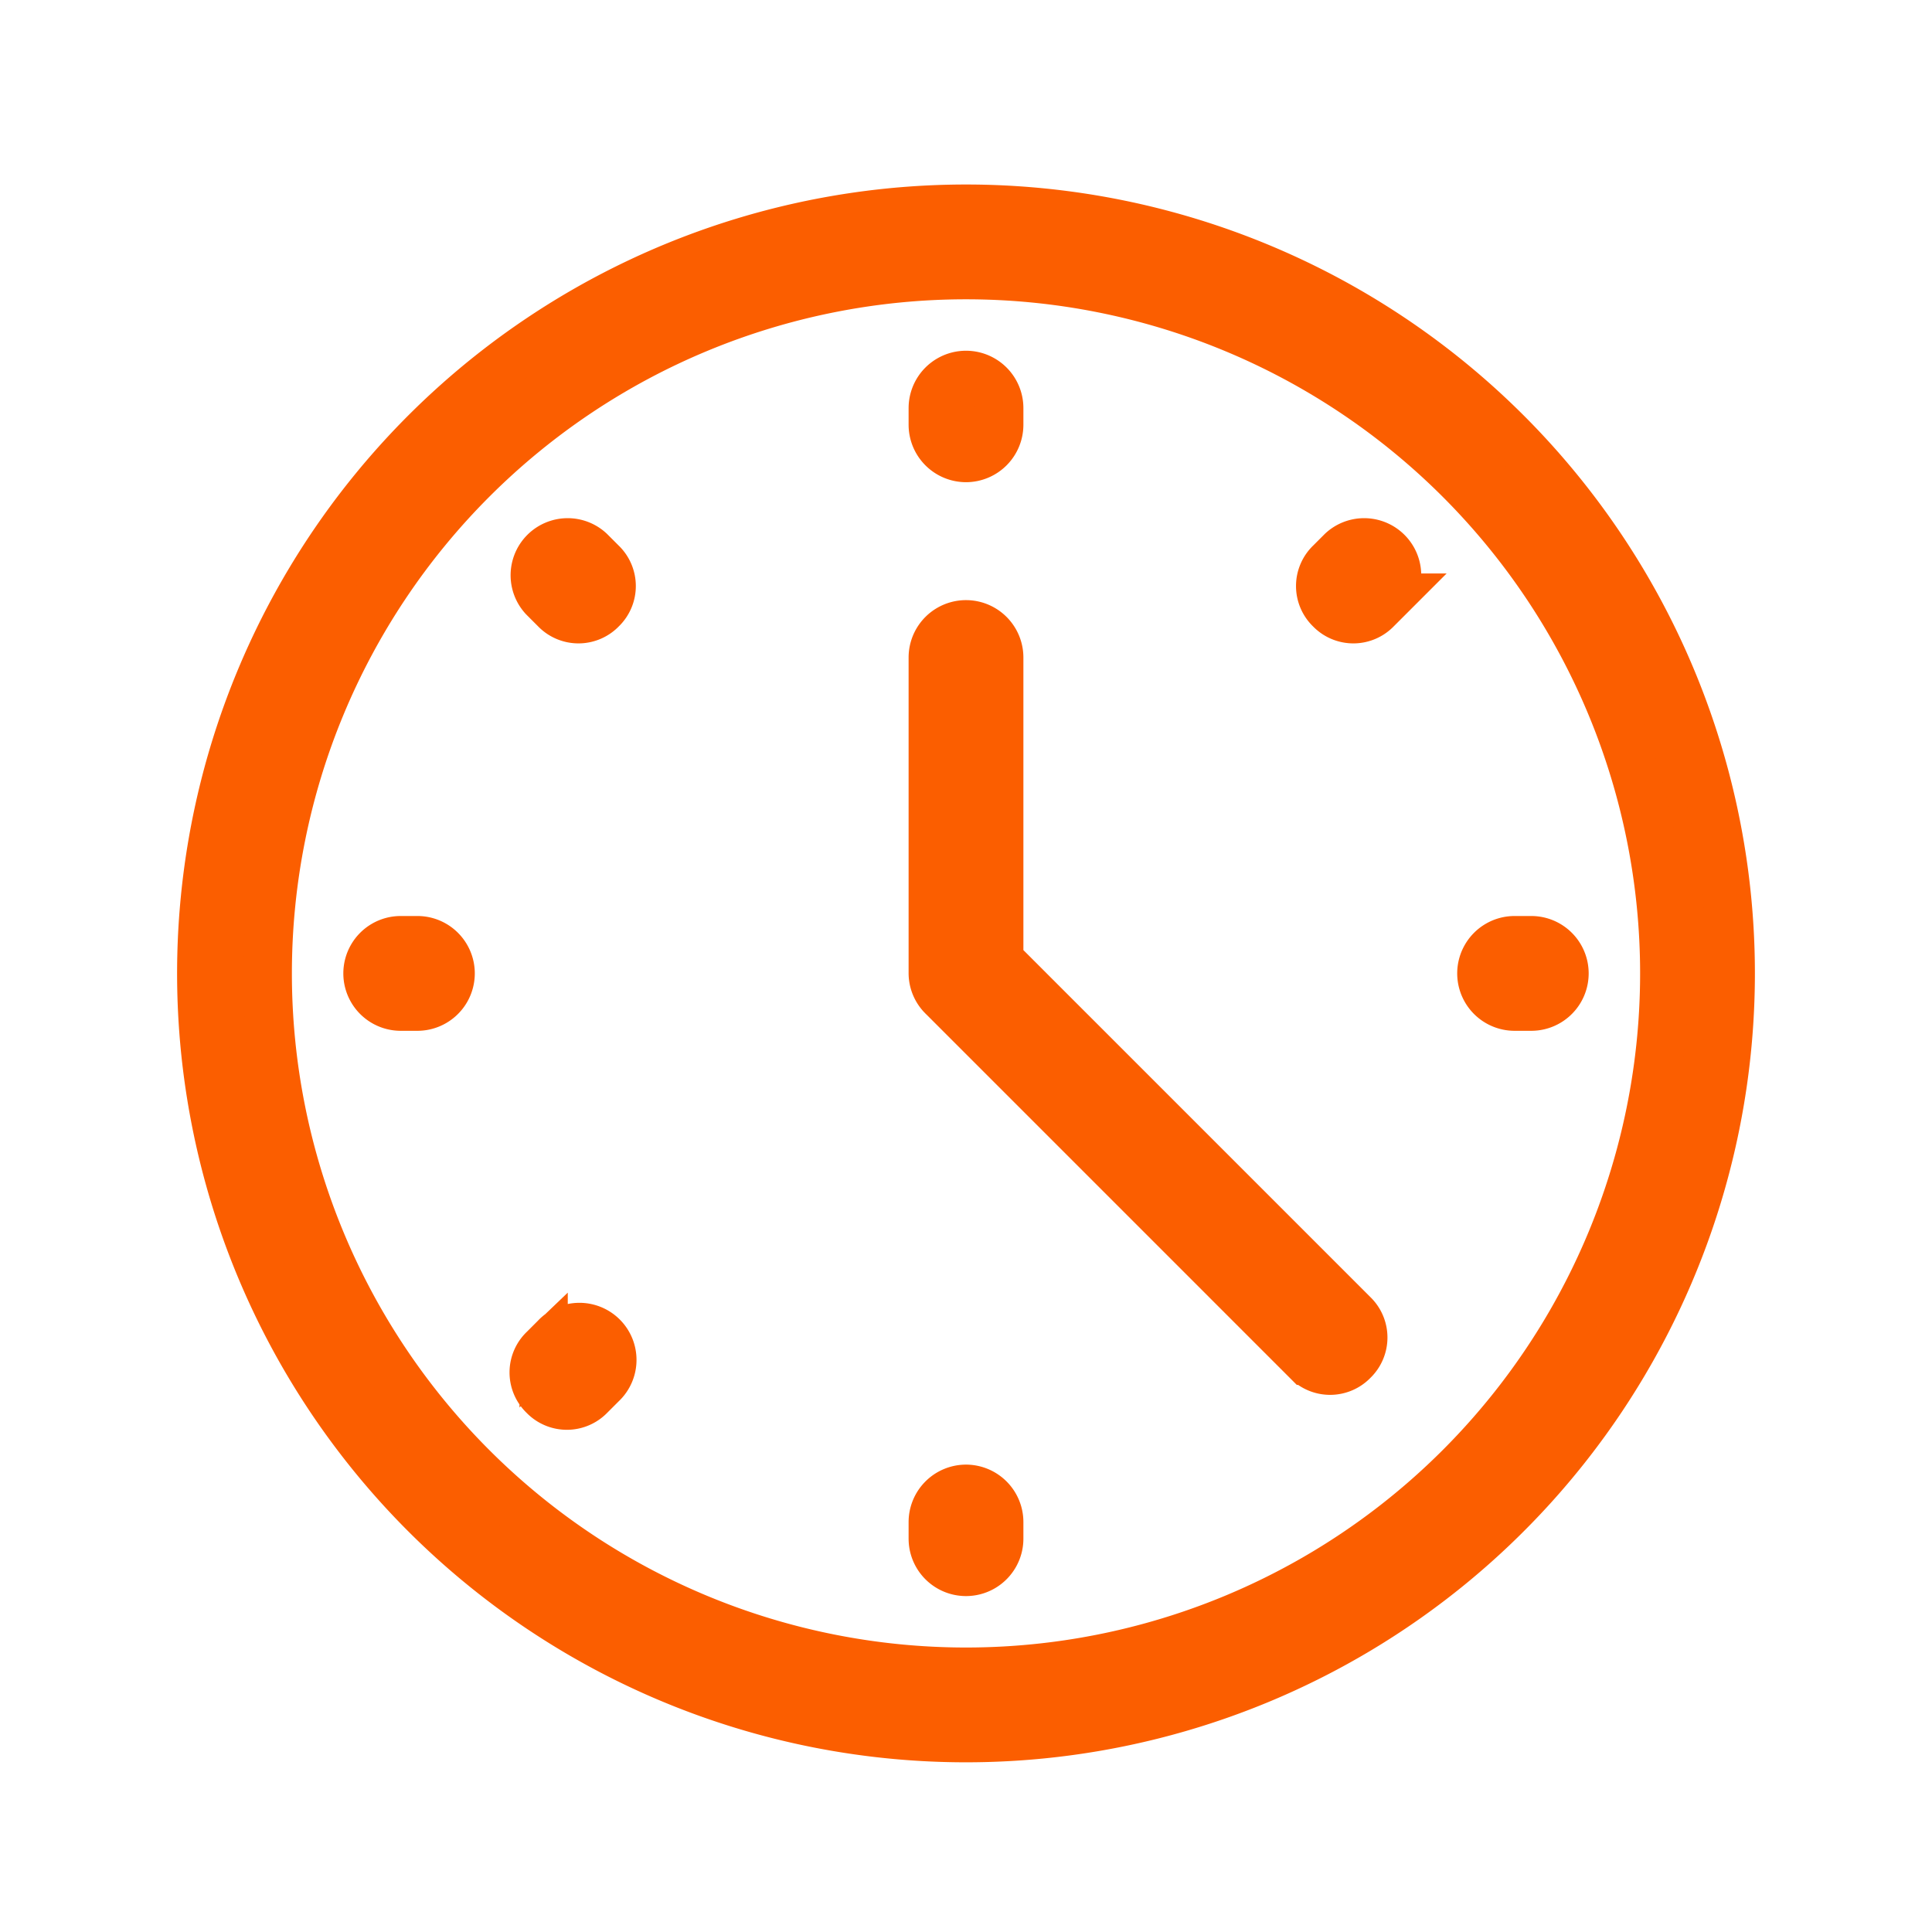 <svg xmlns="http://www.w3.org/2000/svg" xmlns:xlink="http://www.w3.org/1999/xlink" width="24" height="24" viewBox="0 0 24 24">
  <defs>
    <clipPath id="clip-contact-us-time">
      <rect width="24" height="24"/>
    </clipPath>
  </defs>
  <g id="contact-us-time" clip-path="url(#clip-contact-us-time)">
    <g id="clock_1_" data-name="clock (1)" transform="translate(2.5 2.592)">
      <g id="Group_85801" data-name="Group 85801">
        <g id="Group_85800" data-name="Group 85800">
          <path id="Path_59996" data-name="Path 59996" d="M176.413,41.033a.414.414,0,0,0,.413-.413v-.207a.413.413,0,0,0-.826,0v.207A.414.414,0,0,0,176.413,41.033Z" transform="translate(-166.913 -37.935)" fill="#fb5e00" stroke="#fb5e00" stroke-width="0.6"/>
          <path id="Path_59997" data-name="Path 59997" d="M176.413,308a.414.414,0,0,0-.413.413v.207a.413.413,0,0,0,.826,0v-.207A.414.414,0,0,0,176.413,308Z" transform="translate(-166.913 -292.098)" fill="#fb5e00" stroke="#fb5e00" stroke-width="0.6"/>
          <path id="Path_59998" data-name="Path 59998" d="M40.62,176h-.207a.413.413,0,0,0,0,.826h.207a.413.413,0,0,0,0-.826Z" transform="translate(-37.935 -166.913)" fill="#fb5e00" stroke="#fb5e00" stroke-width="0.6"/>
          <path id="Path_59999" data-name="Path 59999" d="M308.62,176h-.207a.413.413,0,0,0,0,.826h.207a.413.413,0,0,0,0-.826Z" transform="translate(-292.098 -166.913)" fill="#fb5e00" stroke="#fb5e00" stroke-width="0.6"/>
          <path id="Path_60000" data-name="Path 60000" d="M80.7,80.124a.409.409,0,0,0-.578.578l.145.145a.4.4,0,0,0,.578,0,.4.4,0,0,0,0-.578Z" transform="translate(-75.87 -75.87)" fill="#fb5e00" stroke="#fb5e00" stroke-width="0.6"/>
          <path id="Path_60001" data-name="Path 60001" d="M80.268,269.324l-.145.145a.4.4,0,0,0,0,.578.4.4,0,0,0,.578,0l.145-.145a.409.409,0,1,0-.578-.578Z" transform="translate(-75.87 -255.301)" fill="#fb5e00" stroke="#fb5e00" stroke-width="0.6"/>
          <path id="Path_60002" data-name="Path 60002" d="M269.469,80.124l-.145.145a.4.4,0,0,0,0,.578.4.4,0,0,0,.578,0l.145-.145a.409.409,0,0,0-.578-.578Z" transform="translate(-255.301 -75.87)" fill="#fb5e00" stroke="#fb5e00" stroke-width="0.6"/>
          <path id="Path_60003" data-name="Path 60003" d="M176.826,104.172v-3.759a.413.413,0,0,0-.826,0v3.924a.408.408,0,0,0,.124.289l4.523,4.523a.4.4,0,0,0,.578,0,.4.4,0,0,0,0-.578Z" transform="translate(-166.913 -94.837)" fill="#fb5e00" stroke="#fb5e00" stroke-width="0.6"/>
          <path id="Path_60004" data-name="Path 60004" d="M9.5,0A9.5,9.5,0,1,0,19,9.5,9.5,9.5,0,0,0,9.5,0Zm0,18.174A8.674,8.674,0,1,1,18.174,9.5,8.673,8.673,0,0,1,9.5,18.174Z" fill="#fb5e00" stroke="#fb5e00" stroke-width="0.6"/>
        </g>
      </g>
    </g>
  </g>
</svg>
